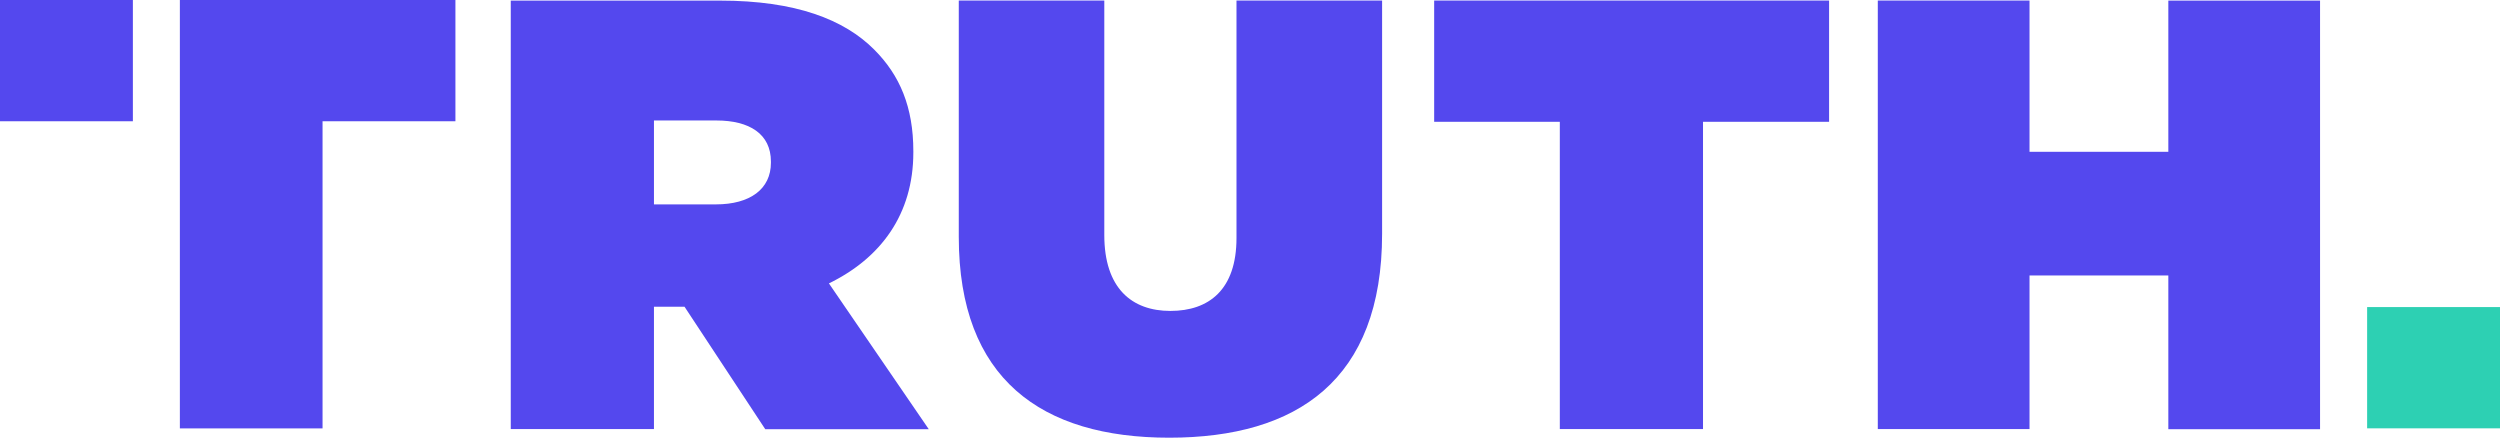 <svg xmlns="http://www.w3.org/2000/svg" viewBox="0 0 290.5 50.86"><defs><style>.a{fill:#5448ee;}.b{fill:#2dd0b3;}</style></defs><title>Truth Social logo</title><path class="a" d="M584.95,536.43h17.63V518.58h16.13v17.86h17.63v-49.8H618.71v17.57H602.58V486.63H584.95Z" transform="translate(-366.75 -486.57)"/><path class="a" d="M548,536.43h16.64V500.72h14.65V486.63H533.4v14.09H548v35.71Z" transform="translate(-366.75 -486.57)"/><path class="a" d="M502.61,537.43c14.86,0,24.74-6.69,24.74-23.69V486.63H510.43v27.6c0,6-3.2,8.47-7.68,8.47s-7.68-2.63-7.68-8.82V486.63H478.16V514.1C478.16,530.6,487.76,537.43,502.61,537.43Z" transform="translate(-366.75 -486.57)"/><path class="a" d="M426.1,536.43h16.64V522.21h3.55l9.38,14.23h19L463.07,519.5c6-2.92,9.81-8,9.81-15.22v-.14c0-5.12-1.56-8.82-4.55-11.81-3.48-3.49-9.1-5.69-17.92-5.69H426.1v49.8Zm16.64-26.11v-9.75H450c3.84,0,6.33,1.57,6.33,4.77v.14c0,3.06-2.42,4.84-6.4,4.84h-7.18Z" transform="translate(-366.75 -486.57)"/><path class="b" d="M641.81,522.25h15.44v14.09H641.81Z" transform="translate(-366.75 -486.57)"/><path class="a" d="M366.75,486.57h15.44v14.09H366.75Zm37.48,0h15.44v14.09H404.23Zm-16.58,0h16.58v49.78H387.65Z" transform="translate(-366.75 -486.57)"/></svg>